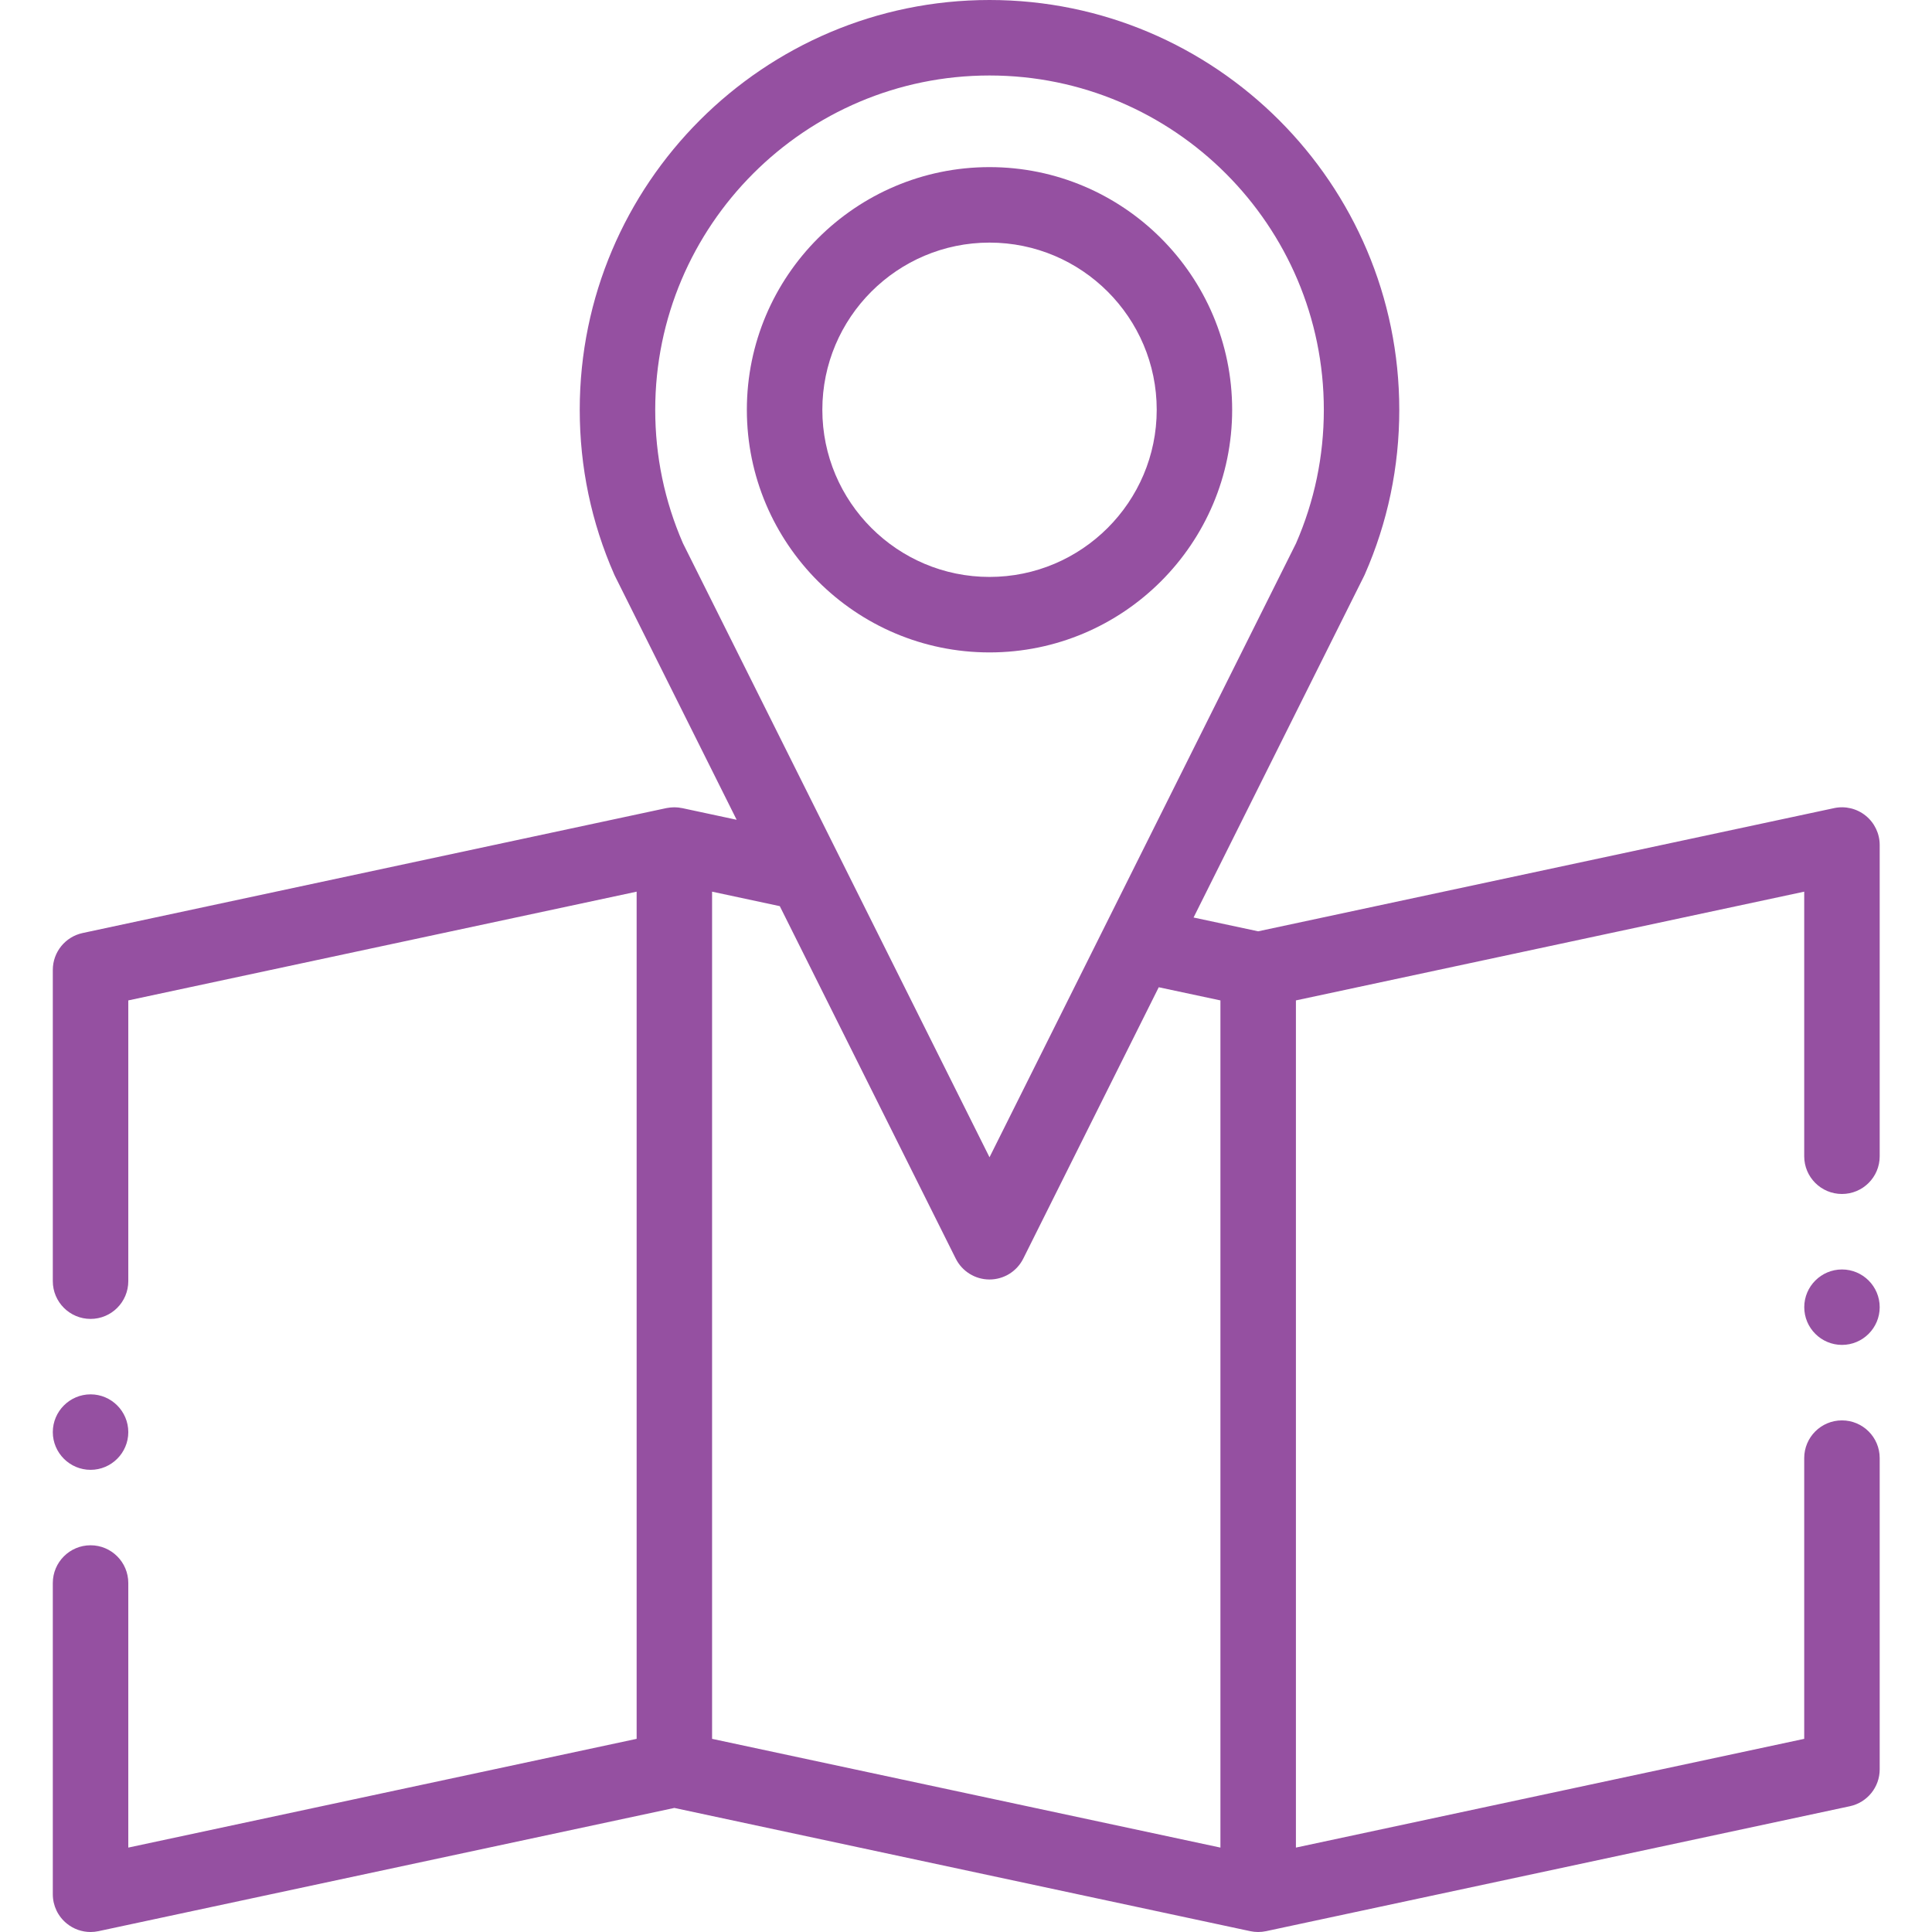 <svg width="42" height="42" viewBox="0 0 42 42" fill="none" xmlns="http://www.w3.org/2000/svg">
<path fill-rule="evenodd" clip-rule="evenodd" d="M40.558 17.732C40.365 17.576 40.113 17.516 39.871 17.568L27.351 20.246L25.947 19.946L29.652 12.525C29.658 12.513 29.664 12.501 29.669 12.489C30.167 11.357 30.419 10.152 30.419 8.908C30.419 3.996 26.423 0 21.511 0C16.599 0 12.603 3.996 12.603 8.908C12.603 10.152 12.855 11.357 13.353 12.489C13.358 12.501 13.364 12.513 13.37 12.525L16.014 17.821L14.832 17.568C14.821 17.565 14.809 17.564 14.798 17.563C14.782 17.56 14.767 17.557 14.751 17.555C14.736 17.553 14.721 17.553 14.707 17.552C14.691 17.551 14.675 17.55 14.66 17.55C14.645 17.55 14.63 17.551 14.615 17.552C14.599 17.553 14.584 17.553 14.569 17.555C14.553 17.557 14.538 17.56 14.522 17.562C14.511 17.564 14.5 17.565 14.488 17.567L1.797 20.283C1.419 20.364 1.148 20.698 1.148 21.085V27.851C1.148 28.304 1.516 28.672 1.969 28.672C2.422 28.672 2.789 28.304 2.789 27.851V21.748L13.84 19.384V37.801L2.789 40.165V34.414C2.789 33.961 2.422 33.593 1.969 33.593C1.516 33.593 1.148 33.961 1.148 34.414V41.18C1.148 41.427 1.26 41.662 1.453 41.817C1.6 41.937 1.783 42 1.969 42C2.026 42 2.083 41.994 2.14 41.982L14.66 39.303L27.18 41.982C27.184 41.983 27.189 41.983 27.193 41.984C27.211 41.987 27.23 41.99 27.248 41.993C27.256 41.994 27.264 41.995 27.273 41.996C27.299 41.998 27.325 42 27.351 42C27.378 42 27.404 41.998 27.43 41.996C27.438 41.995 27.447 41.994 27.454 41.993C27.473 41.99 27.491 41.987 27.509 41.984C27.514 41.983 27.518 41.983 27.523 41.982L40.214 39.266C40.592 39.185 40.863 38.851 40.863 38.464V31.698C40.863 31.245 40.496 30.878 40.042 30.878C39.589 30.878 39.222 31.245 39.222 31.698V37.801L28.172 40.165V21.748L39.222 19.384V25.136C39.222 25.589 39.589 25.956 40.042 25.956C40.496 25.956 40.863 25.589 40.863 25.136V18.37C40.863 18.122 40.751 17.888 40.558 17.732ZM14.244 8.908C14.244 4.901 17.504 1.641 21.511 1.641C25.518 1.641 28.779 4.901 28.779 8.908C28.779 9.917 28.575 10.893 28.175 11.811L21.511 25.158L14.847 11.811C14.447 10.893 14.244 9.917 14.244 8.908ZM15.48 19.384L16.952 19.699L20.777 27.361C20.916 27.639 21.2 27.815 21.511 27.815C21.822 27.815 22.106 27.639 22.245 27.361L25.19 21.462L26.531 21.748V40.165L15.48 37.801V19.384H15.48Z" fill="#9550A1"/>
<path fill-rule="evenodd" clip-rule="evenodd" d="M26.786 8.908C26.786 5.999 24.42 3.633 21.511 3.633C18.603 3.633 16.236 5.999 16.236 8.908C16.236 11.817 18.603 14.183 21.511 14.183C24.42 14.183 26.786 11.817 26.786 8.908ZM17.877 8.908C17.877 6.904 19.507 5.274 21.511 5.274C23.515 5.274 25.146 6.904 25.146 8.908C25.146 10.912 23.515 12.542 21.511 12.542C19.507 12.542 17.877 10.912 17.877 8.908Z" fill="#9550A1"/>
<path fill-rule="evenodd" clip-rule="evenodd" d="M1.969 31.953C2.421 31.953 2.789 31.584 2.789 31.133C2.789 30.681 2.421 30.312 1.969 30.312C1.517 30.312 1.148 30.681 1.148 31.133C1.148 31.584 1.517 31.953 1.969 31.953Z" fill="#9550A1"/>
<path fill-rule="evenodd" clip-rule="evenodd" d="M40.043 27.597C39.591 27.597 39.223 27.965 39.223 28.417C39.223 28.869 39.591 29.237 40.043 29.237C40.495 29.237 40.863 28.869 40.863 28.417C40.863 27.965 40.495 27.597 40.043 27.597Z" fill="#9550A1"/>
</svg>
